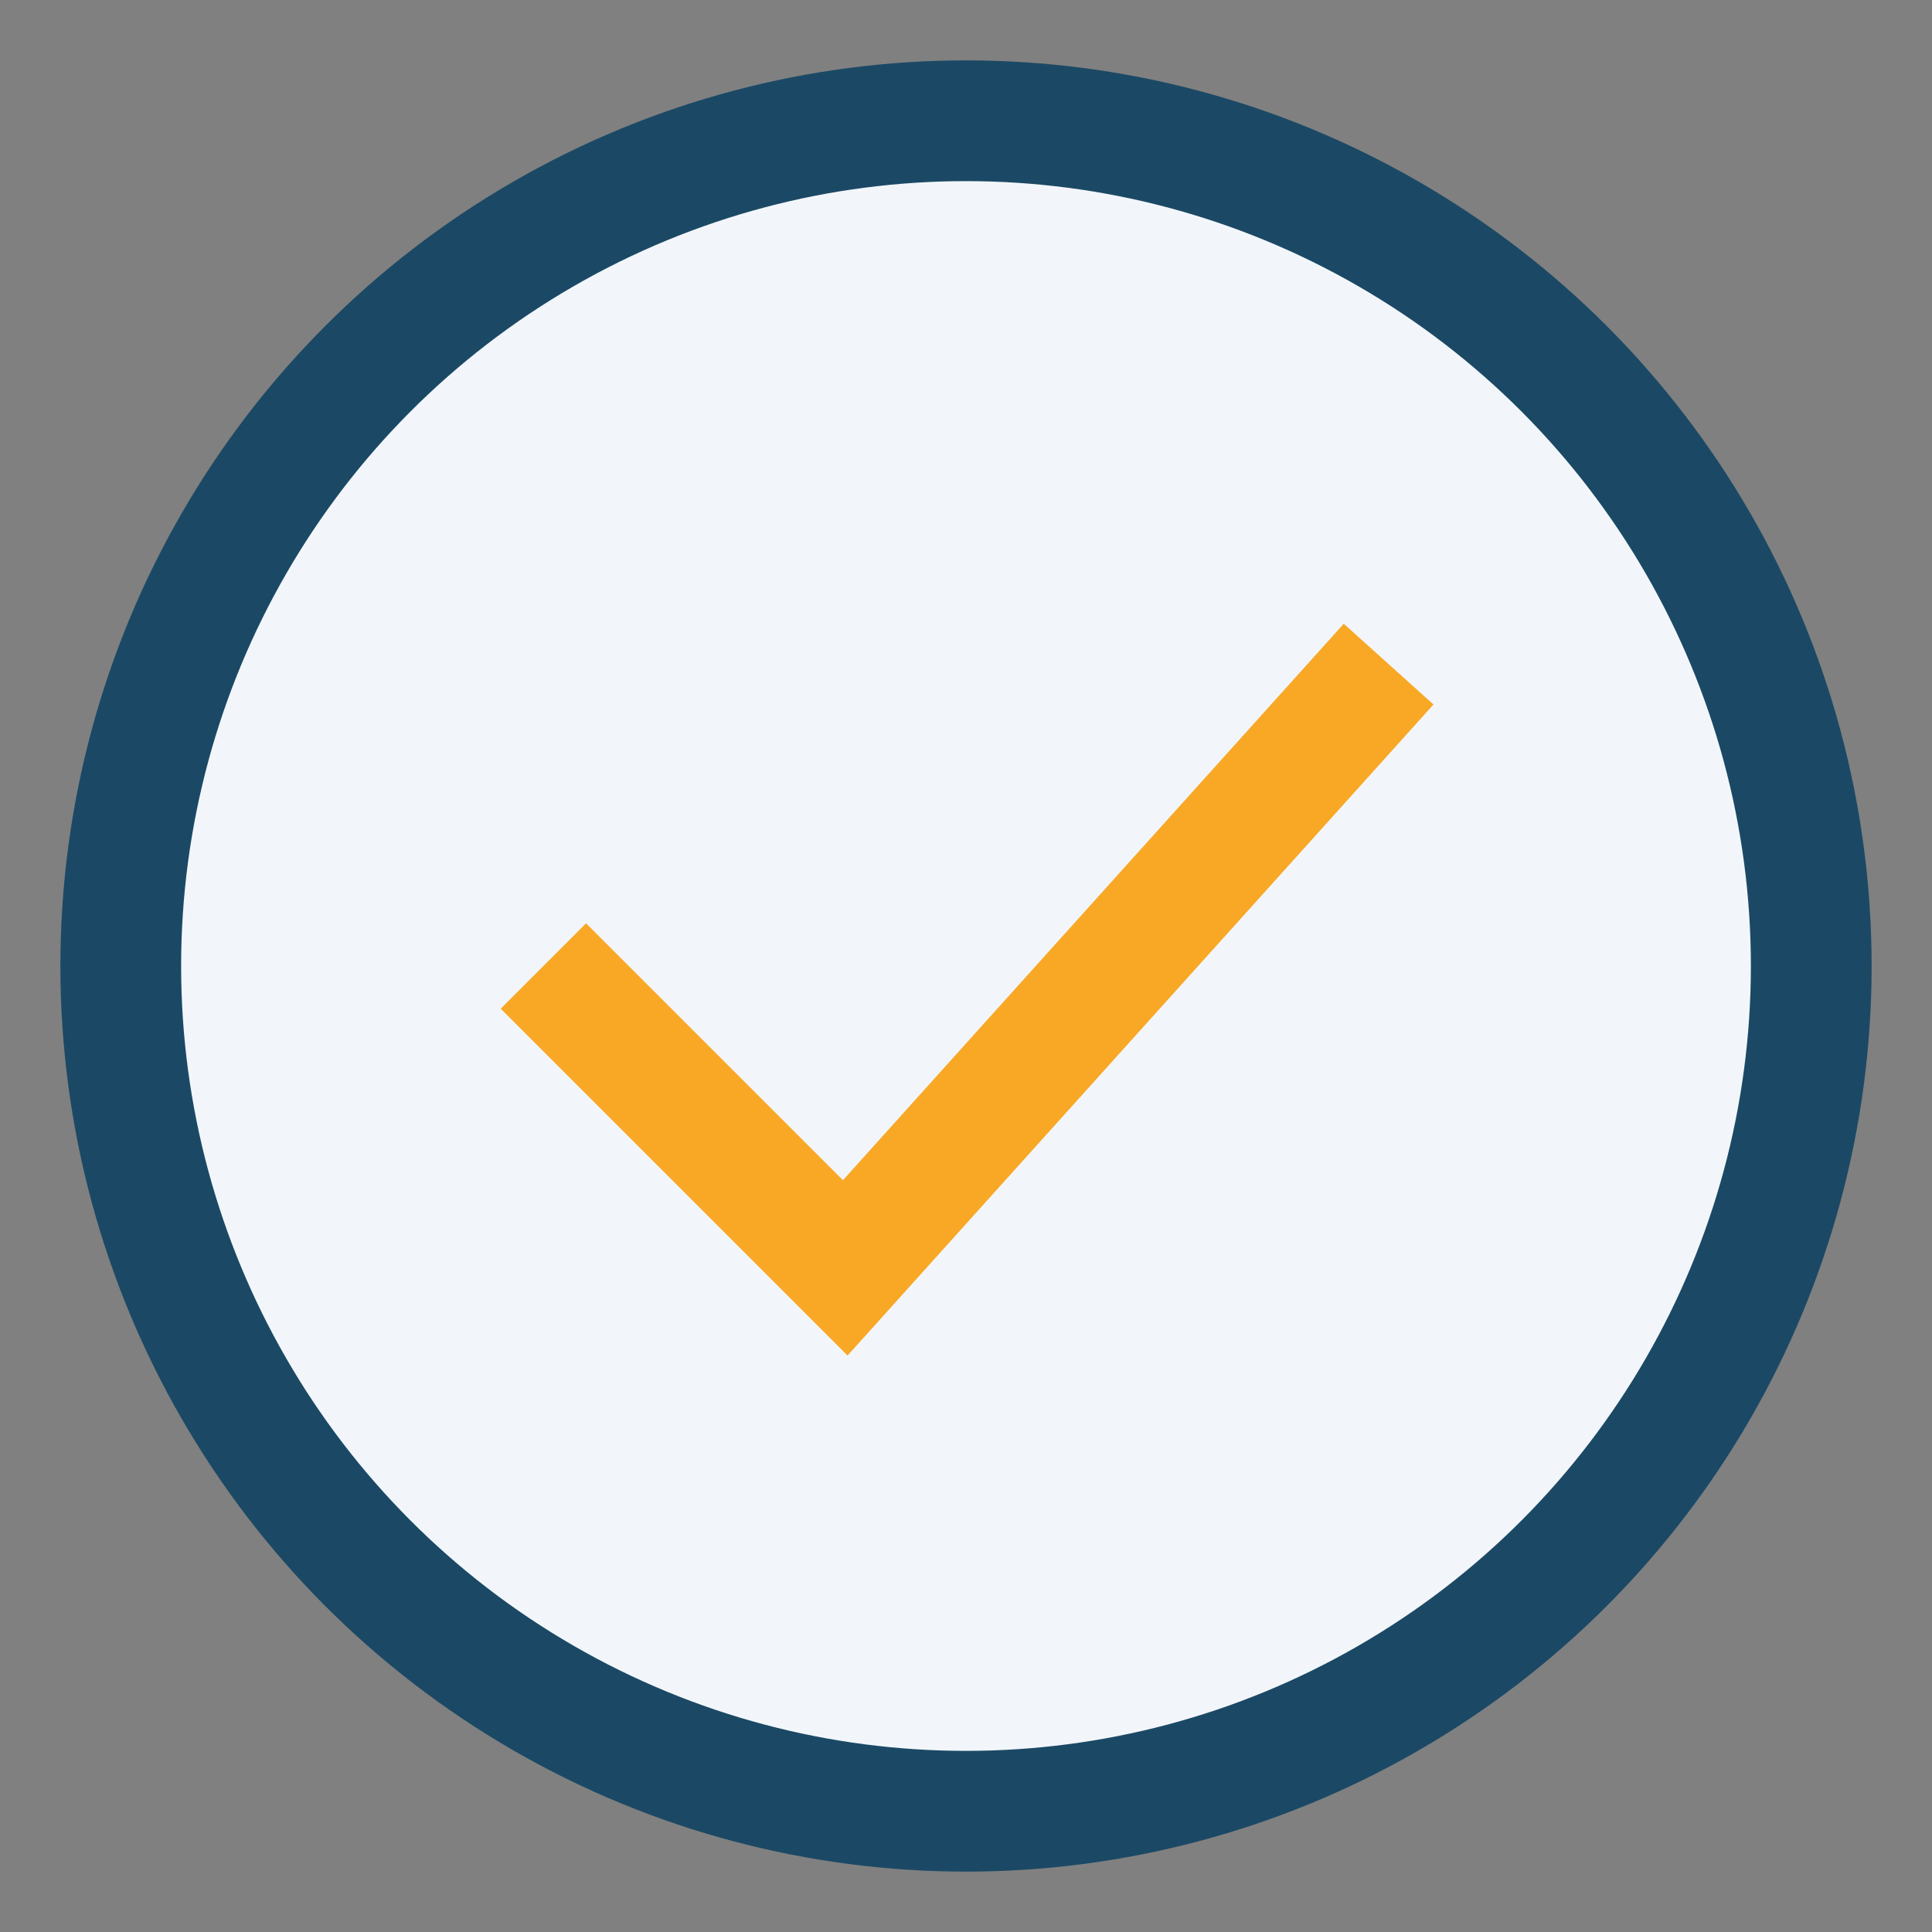 <?xml version="1.0" encoding="UTF-8"?>
<svg xmlns="http://www.w3.org/2000/svg" width="32" height="32" viewBox="0 0 32 32"><rect x="0" y="0" width="32" height="32" fill="#808080" stroke="none"/><circle cx="16" cy="16" r="14" fill="#F2F6FA" stroke="#1B4965" stroke-width="2"/><path d="M9 16l5 5 9-10" fill="none" stroke="#F9A826" stroke-width="2"/></svg>